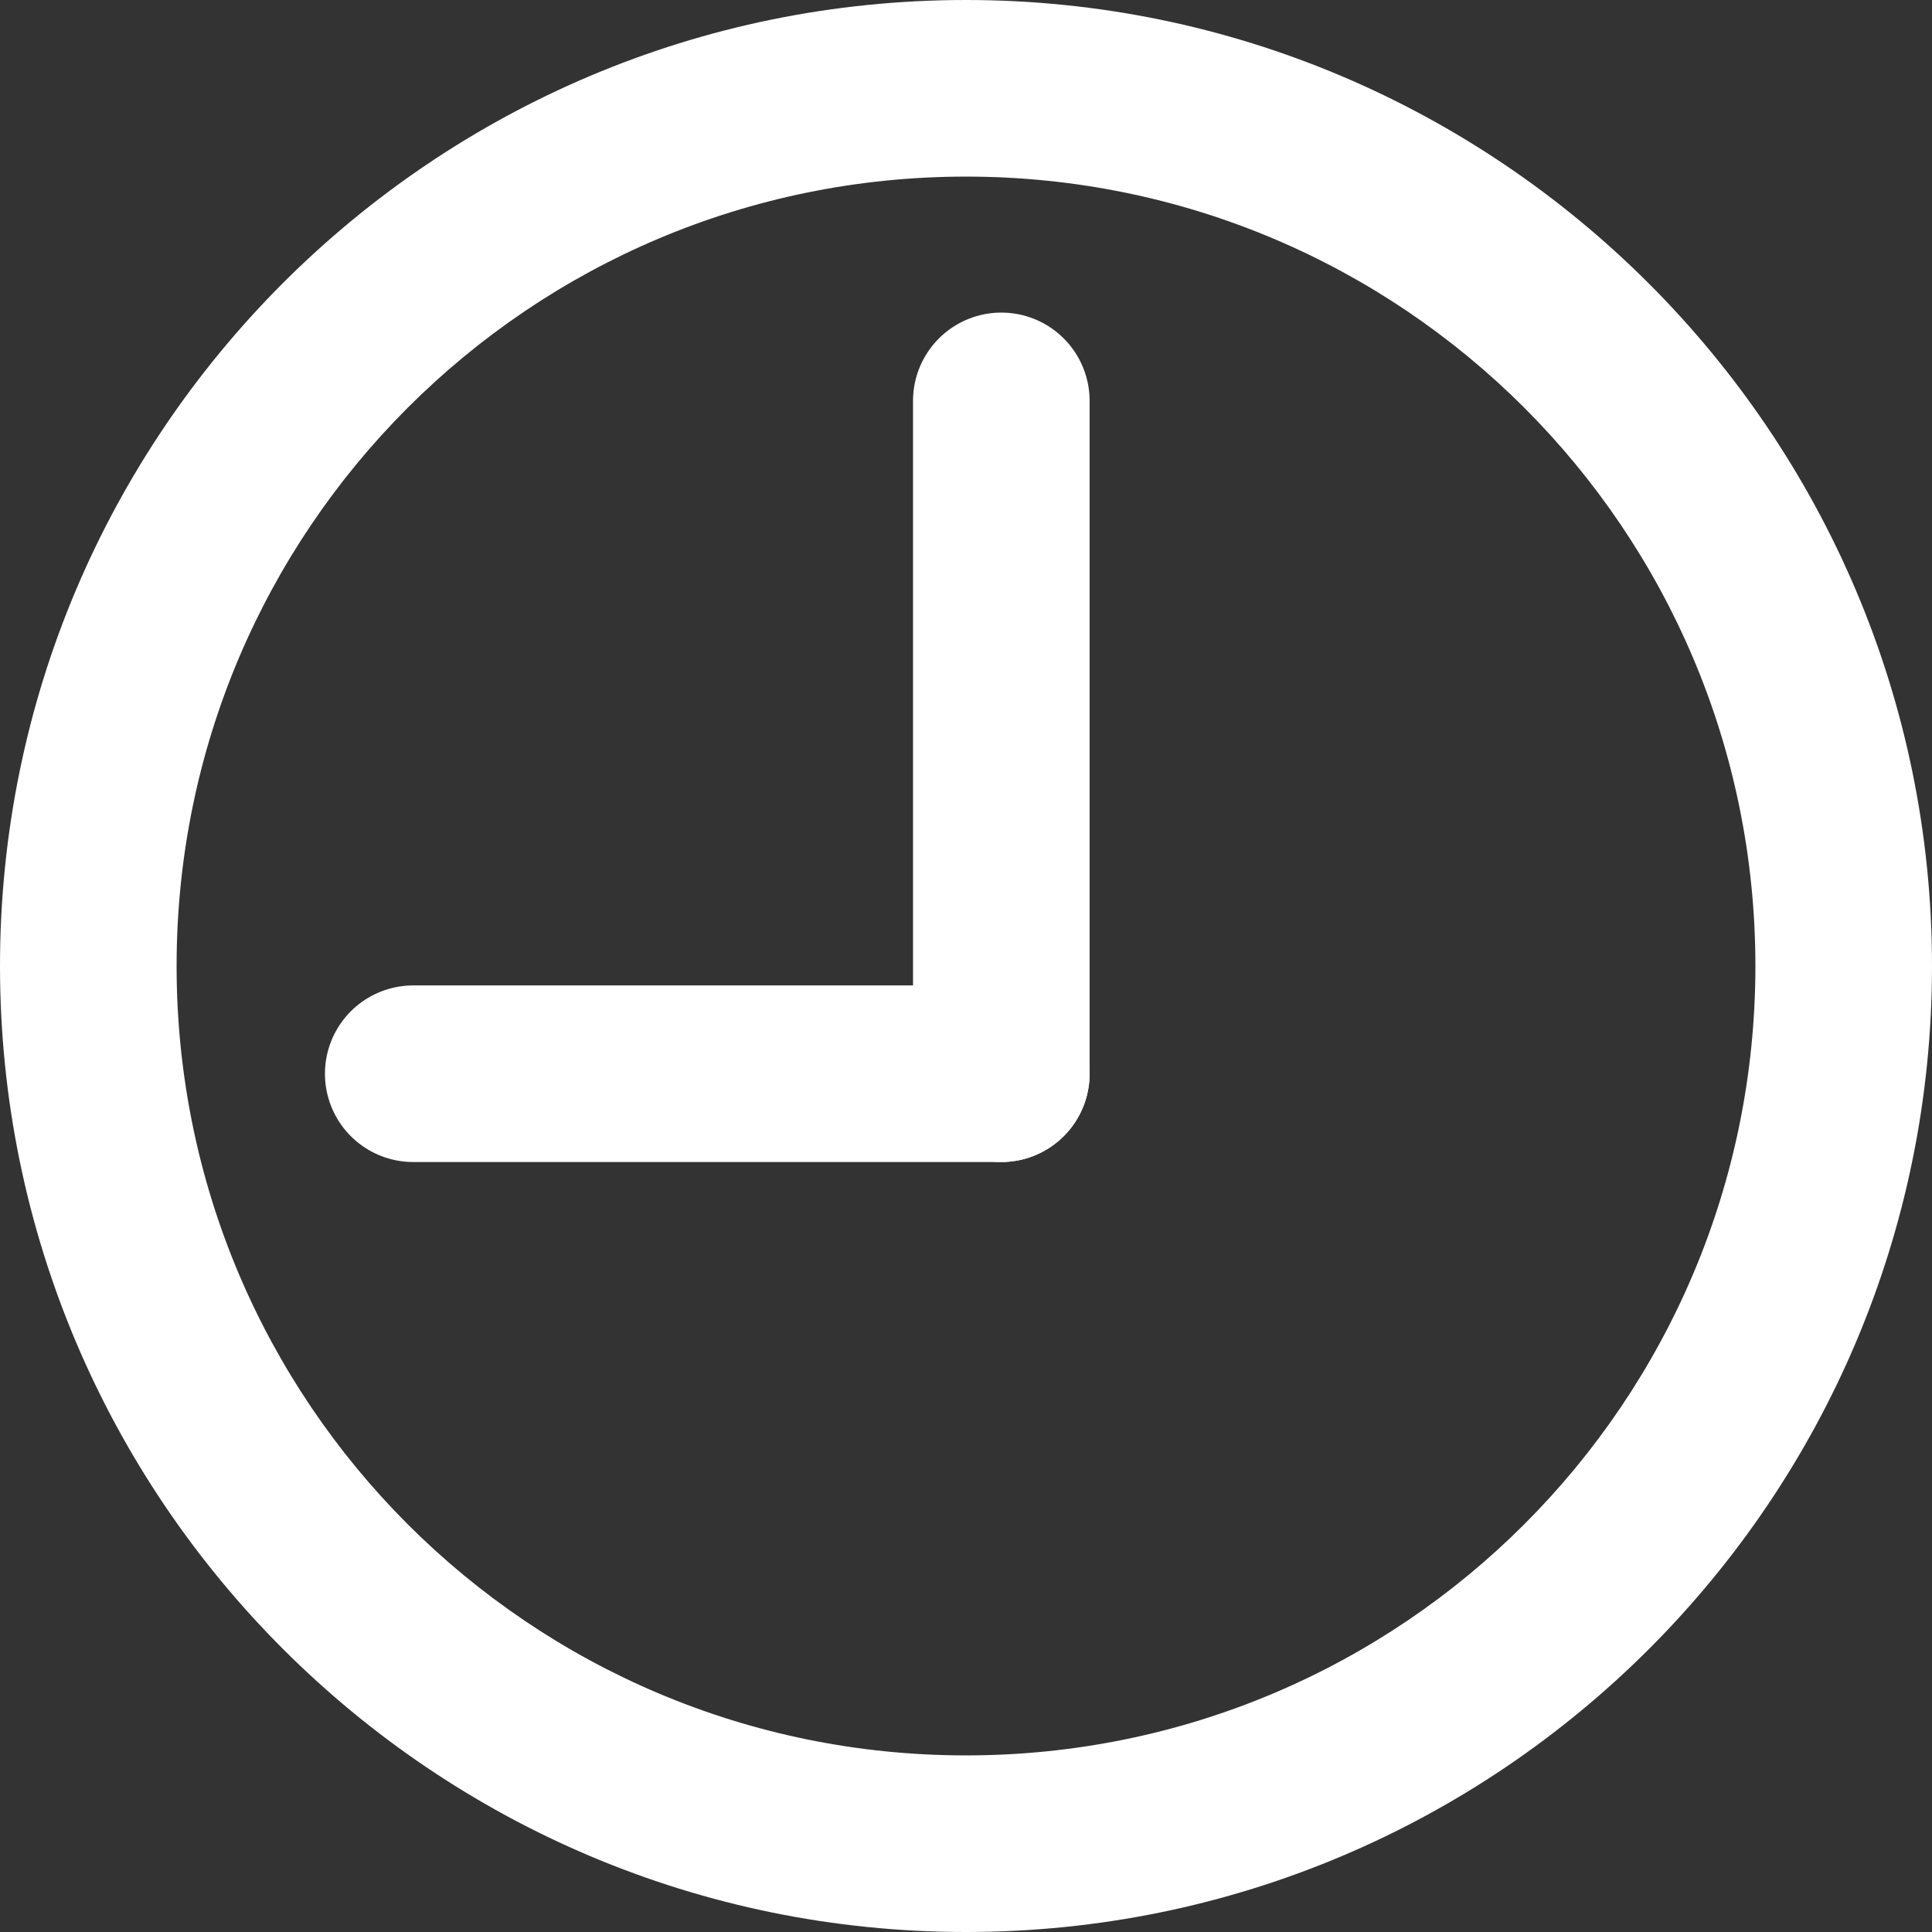 <?xml version="1.0" encoding="UTF-8"?><svg id="_レイヤー_2" xmlns="http://www.w3.org/2000/svg" viewBox="0 0 10.94 10.94"><rect x="0" y="0" width="10.94" height="10.94" fill="#333333" stroke="none"/><defs><style>.cls-1{fill:#fff;}.cls-2{fill:none;stroke:#fff;stroke-linecap:round;stroke-linejoin:round;}</style></defs><g id="_レイヤー_1-2"><path class="cls-1" d="M5.47,1c2.47,0,4.47,2,4.47,4.47s-2,4.47-4.47,4.47S1,7.94,1,5.47,3,1,5.47,1M5.47,0C2.45,0,0,2.45,0,5.47s2.45,5.47,5.47,5.47,5.47-2.45,5.47-5.47S8.48,0,5.47,0h0Z"/><line class="cls-2" x1="5.67" y1="2.27" x2="5.67" y2="6.08"/><line class="cls-2" x1="2.34" y1="6.08" x2="5.67" y2="6.08"/></g></svg>